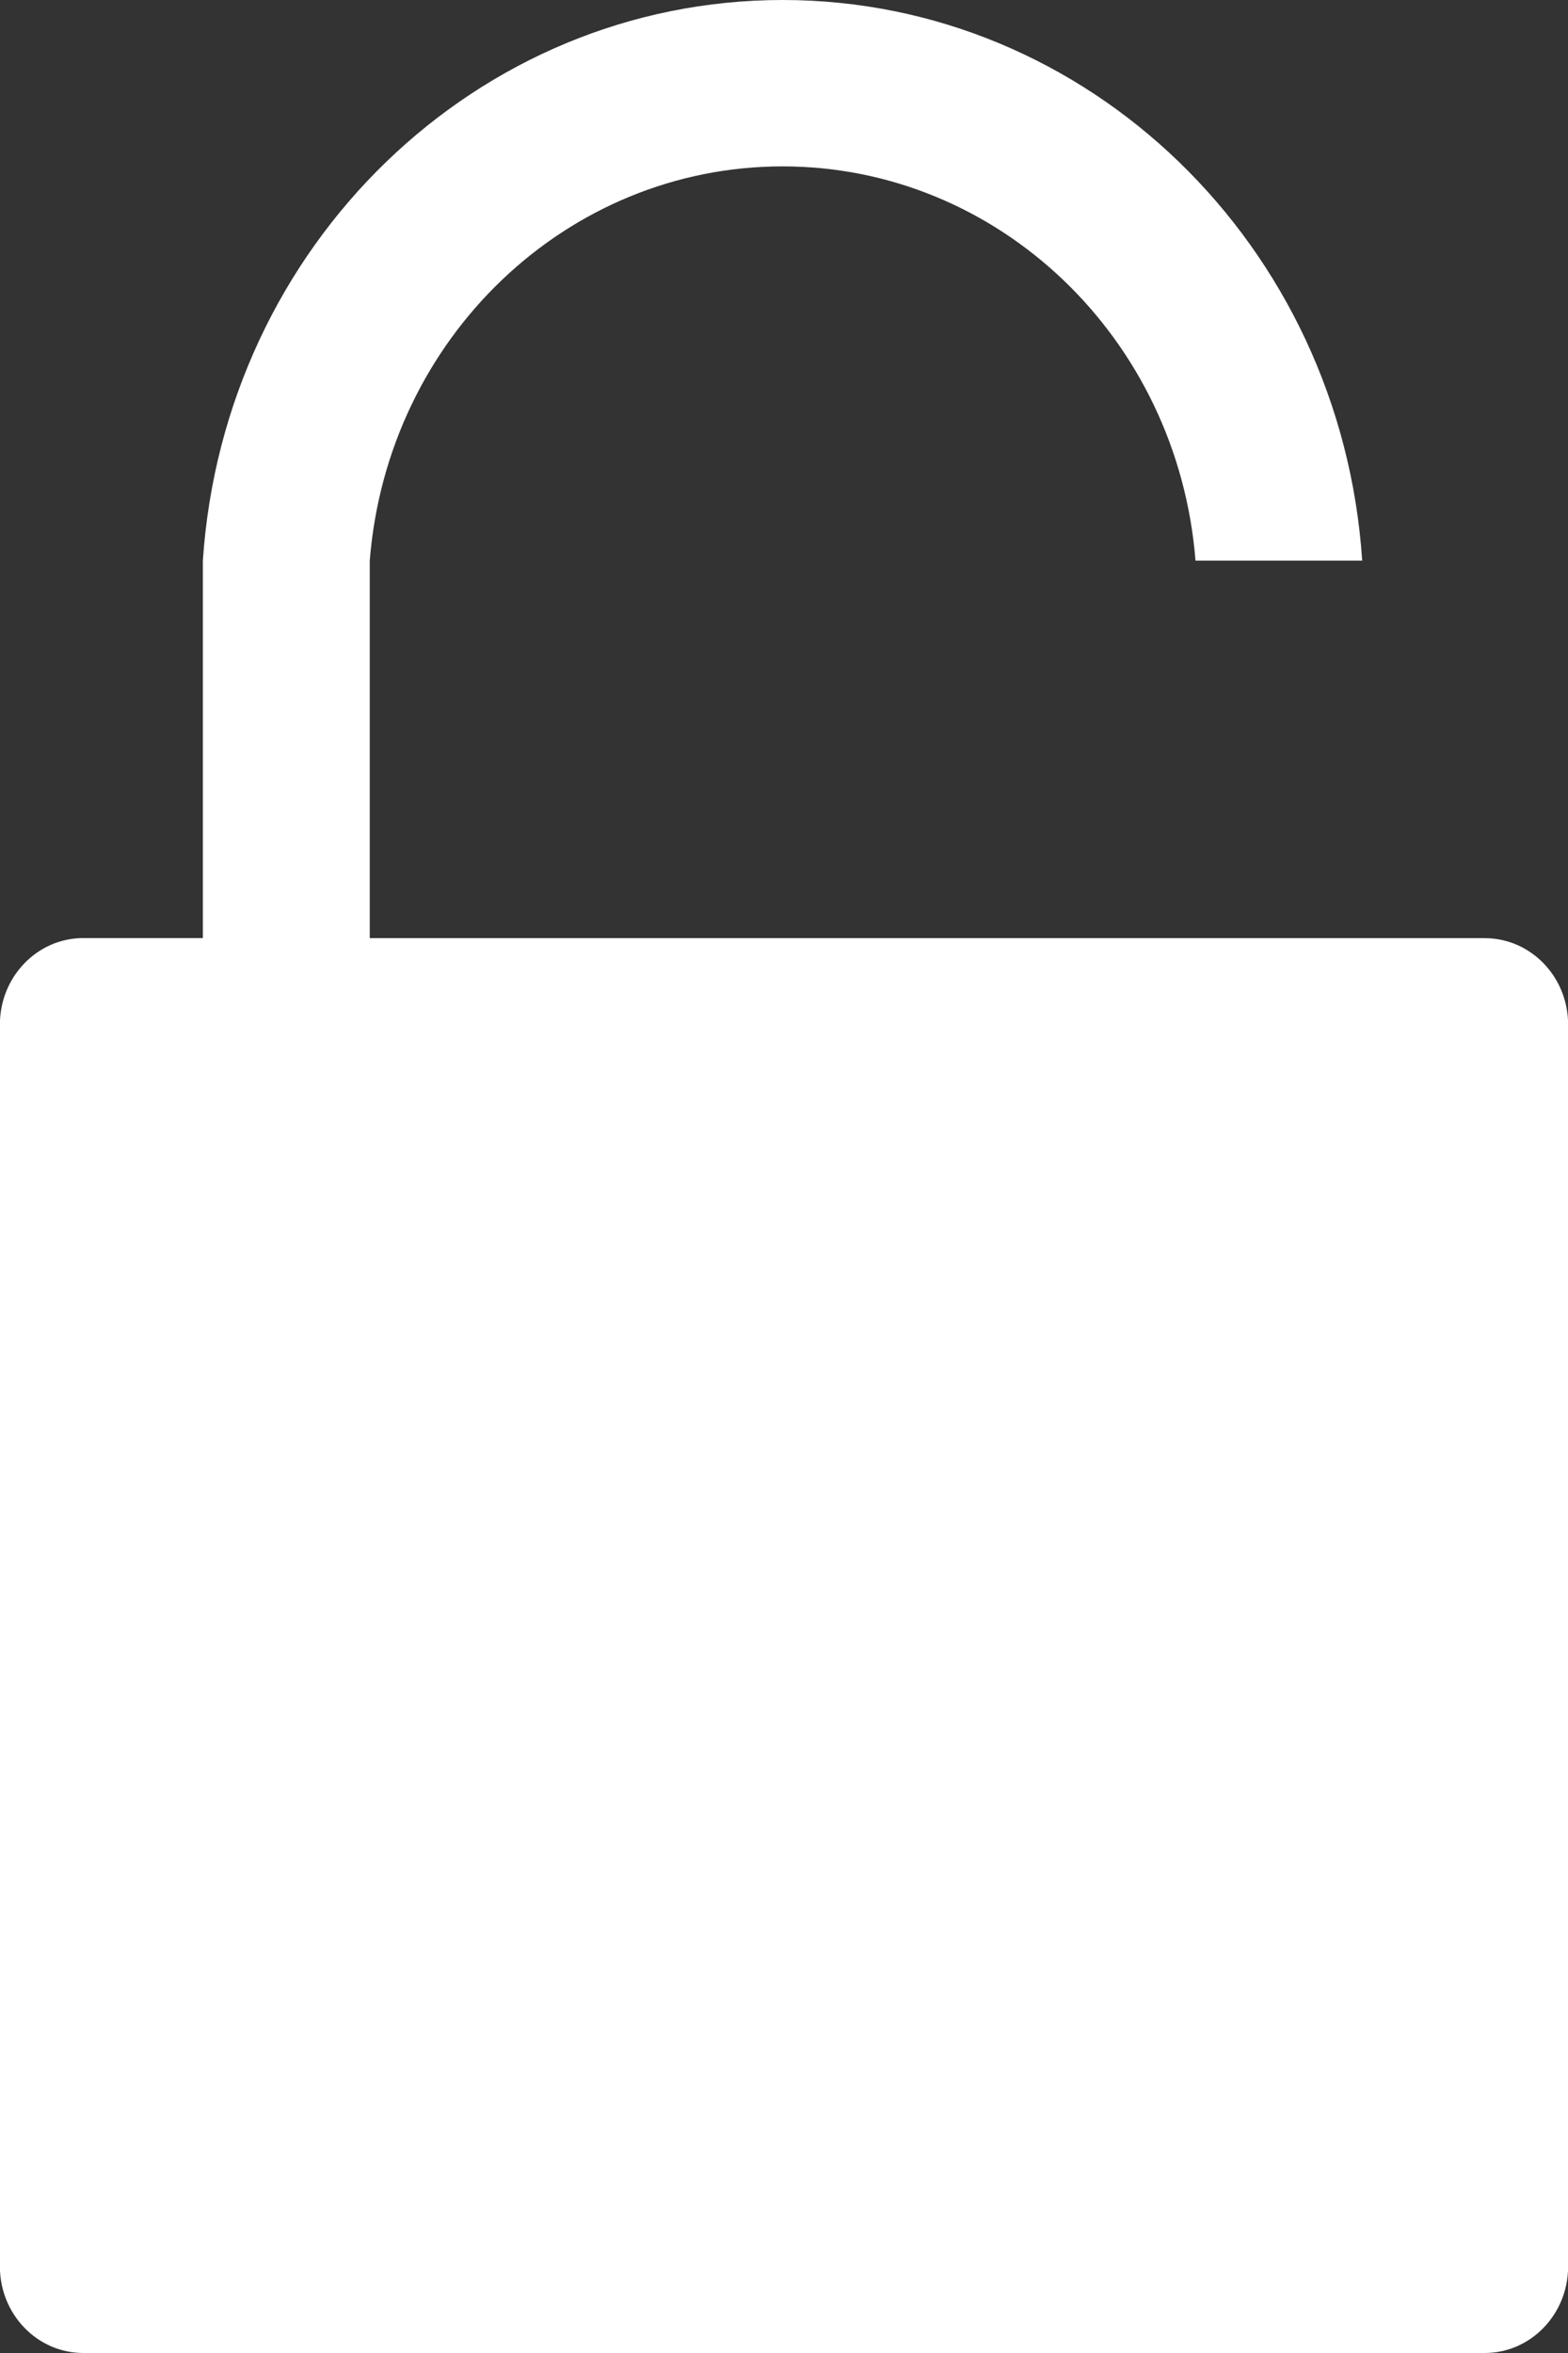 <svg width="16" height="24" xmlns="http://www.w3.org/2000/svg"><rect width="100%" height="100%" fill="#333333" stroke="none"/><path d="M15.149 9.569H3.773v-3.85c.18-2.273 2.012-4.022 4.213-4.022 2.2 0 4.032 1.75 4.213 4.021H13.9C13.685 2.498 11.1 0 7.986 0 4.87 0 2.286 2.498 2.07 5.718v3.85H.85c-.47 0-.851.395-.851.882v12.668c0 .487.381.882.851.882H15.15c.47 0 .851-.395.851-.882V10.45c0-.487-.381-.881-.851-.881z" fill="#FFF" fill-rule="nonzero"/></svg>